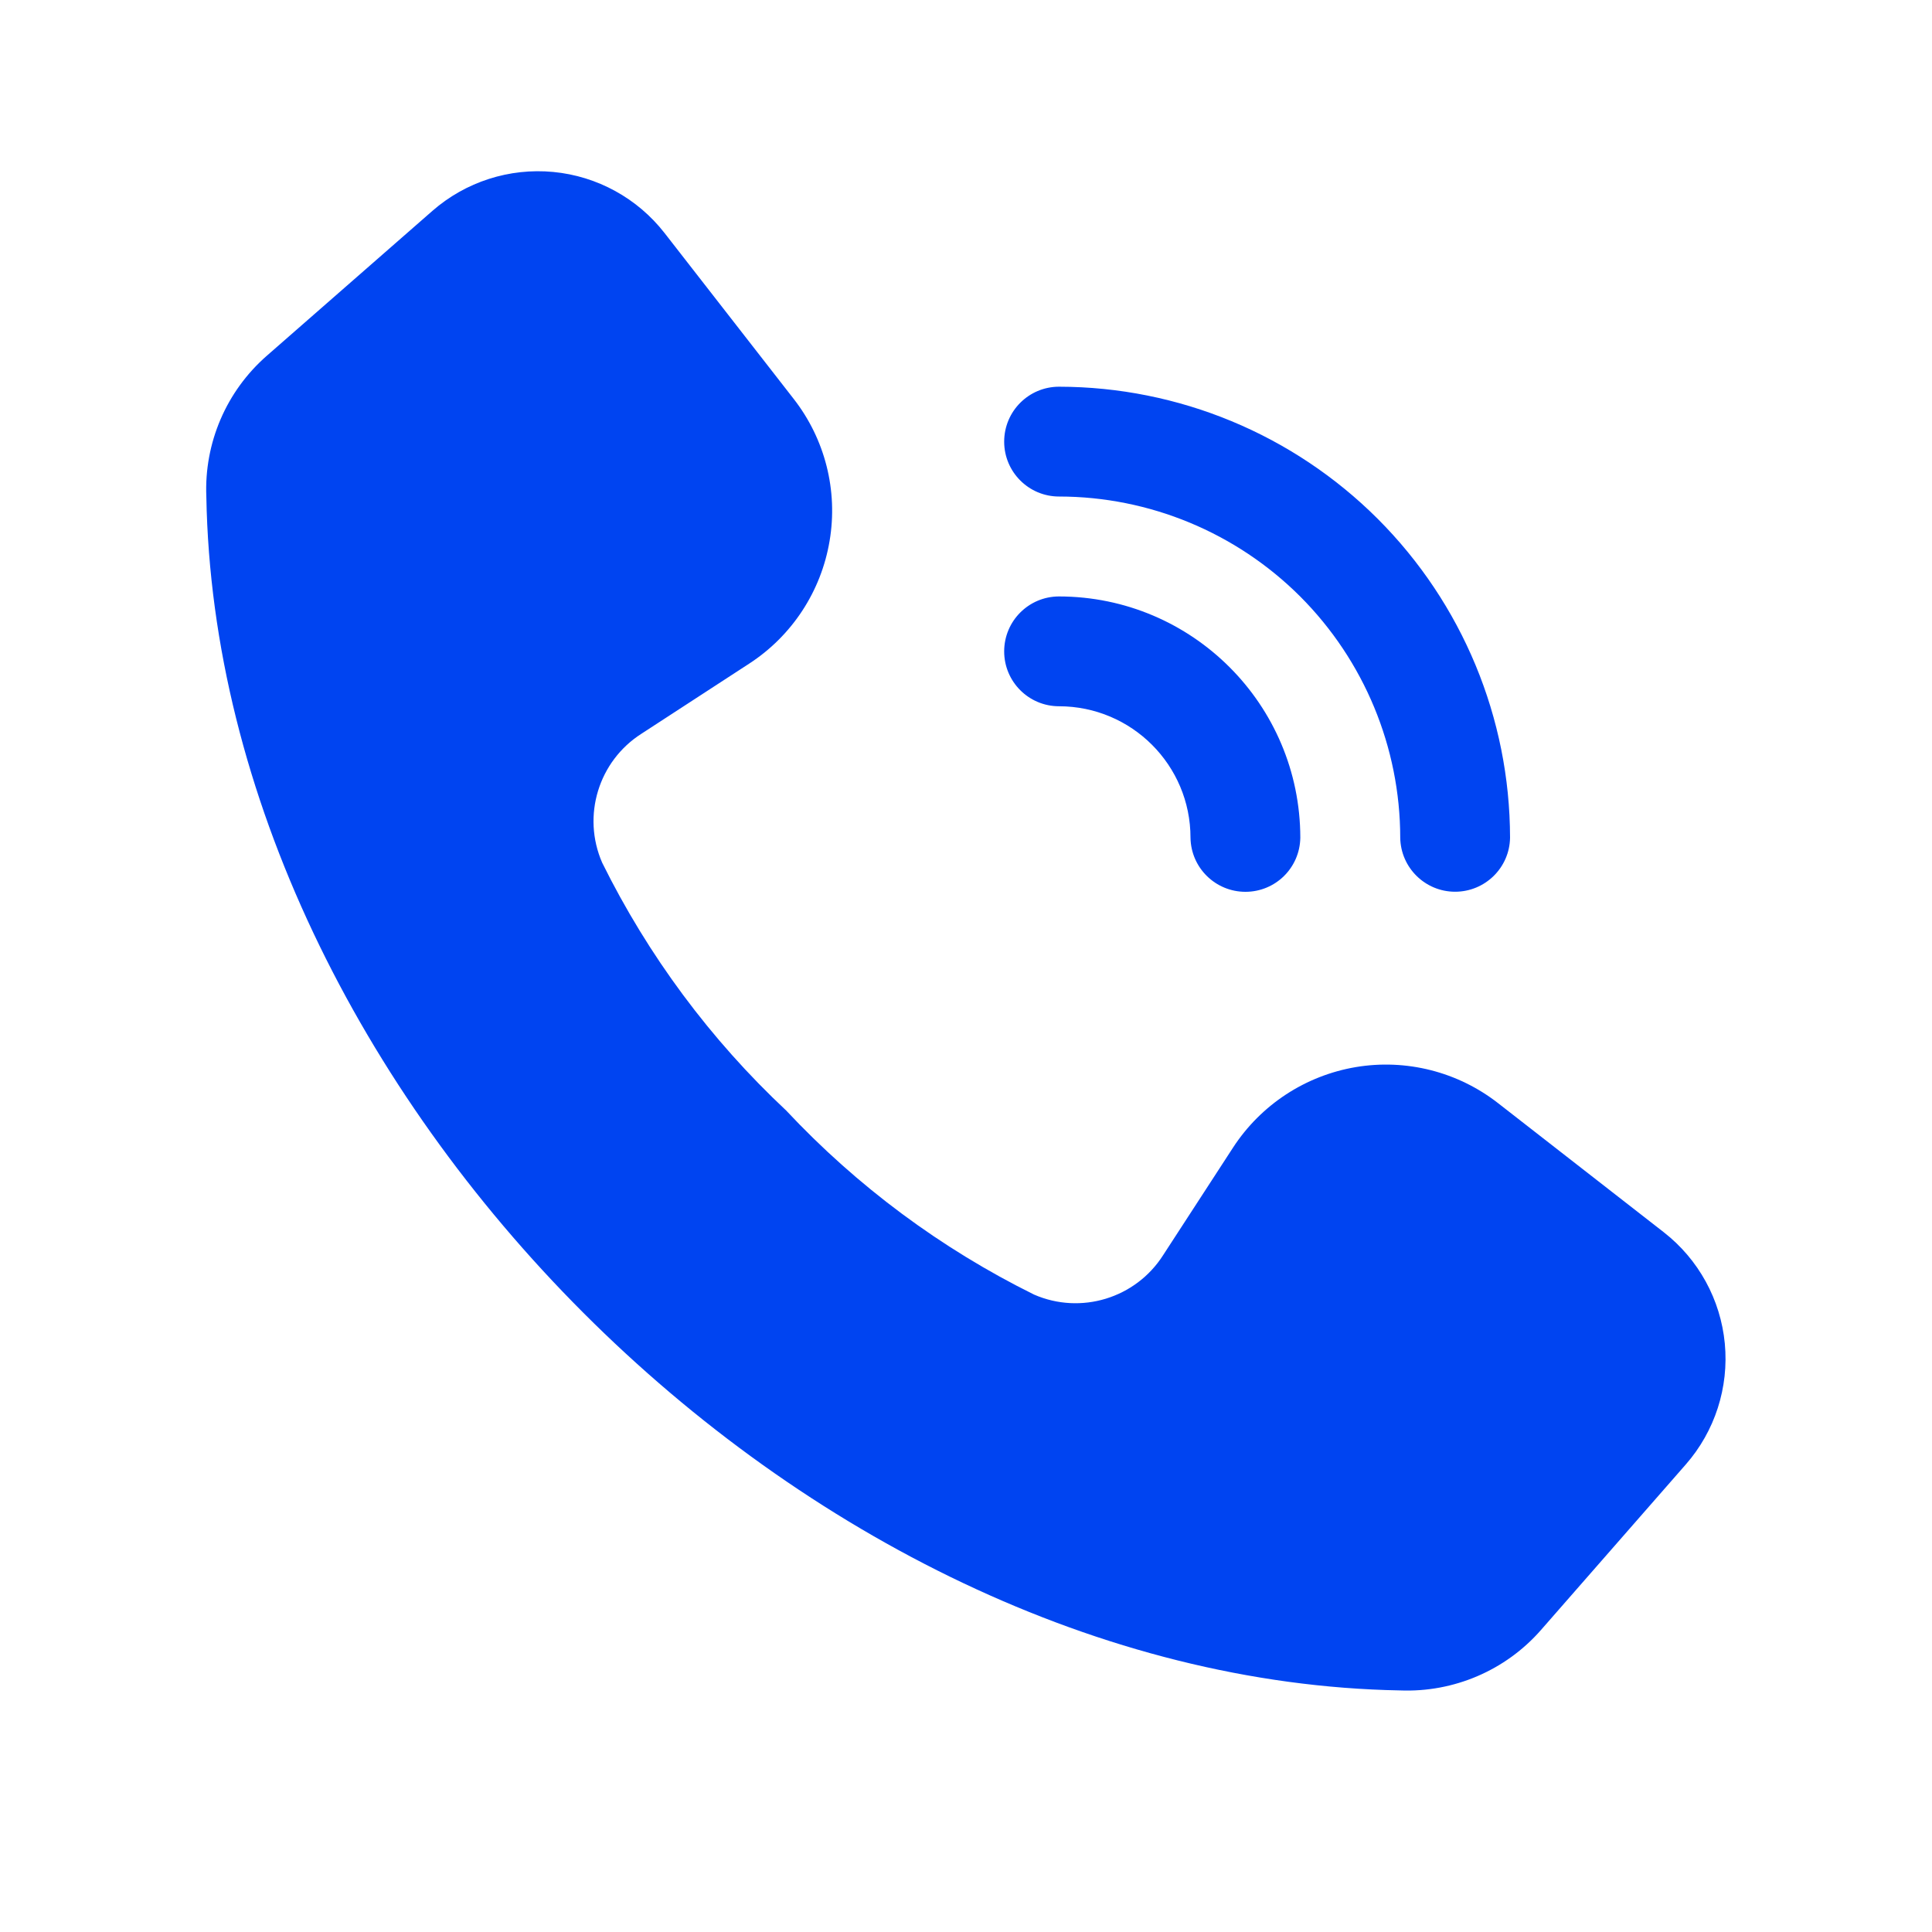<svg width="25" height="25" viewBox="0 0 25 25" fill="none" xmlns="http://www.w3.org/2000/svg">
<path d="M2.67 6.427C2.641 5.731 2.929 5.061 3.453 4.603L5.595 2.729C6.025 2.353 6.59 2.171 7.159 2.225C7.727 2.279 8.248 2.565 8.599 3.015L10.269 5.16C10.676 5.681 10.845 6.348 10.735 6.999C10.626 7.651 10.249 8.227 9.695 8.587L8.301 9.494C7.744 9.849 7.528 10.557 7.792 11.163C8.387 12.366 9.194 13.453 10.173 14.37C11.091 15.35 12.178 16.157 13.381 16.752C13.987 17.016 14.695 16.799 15.05 16.243L15.956 14.849C16.317 14.295 16.893 13.918 17.545 13.808C18.196 13.699 18.863 13.868 19.384 14.274L21.529 15.945C21.979 16.296 22.265 16.817 22.319 17.385C22.373 17.953 22.191 18.519 21.815 18.949L19.941 21.091C19.483 21.615 18.811 21.902 18.116 21.874C10.393 21.735 2.805 14.129 2.67 6.427ZM19.54 10.84C19.538 9.292 18.923 7.81 17.829 6.715C16.734 5.621 15.252 5.006 13.704 5.004C13.312 5.004 12.994 5.322 12.994 5.715C12.994 6.107 13.312 6.425 13.704 6.425C14.874 6.426 15.997 6.892 16.825 7.719C17.652 8.548 18.118 9.67 18.119 10.84C18.125 11.228 18.442 11.539 18.829 11.539C19.217 11.539 19.534 11.228 19.54 10.84ZM16.826 10.84C16.824 9.117 15.428 7.72 13.704 7.718C13.312 7.718 12.994 8.036 12.994 8.429C12.994 8.821 13.312 9.139 13.704 9.139C14.644 9.14 15.405 9.901 15.405 10.84C15.411 11.229 15.728 11.54 16.116 11.54C16.505 11.54 16.82 11.229 16.826 10.84Z" fill="#0044F1"/>
</svg>
